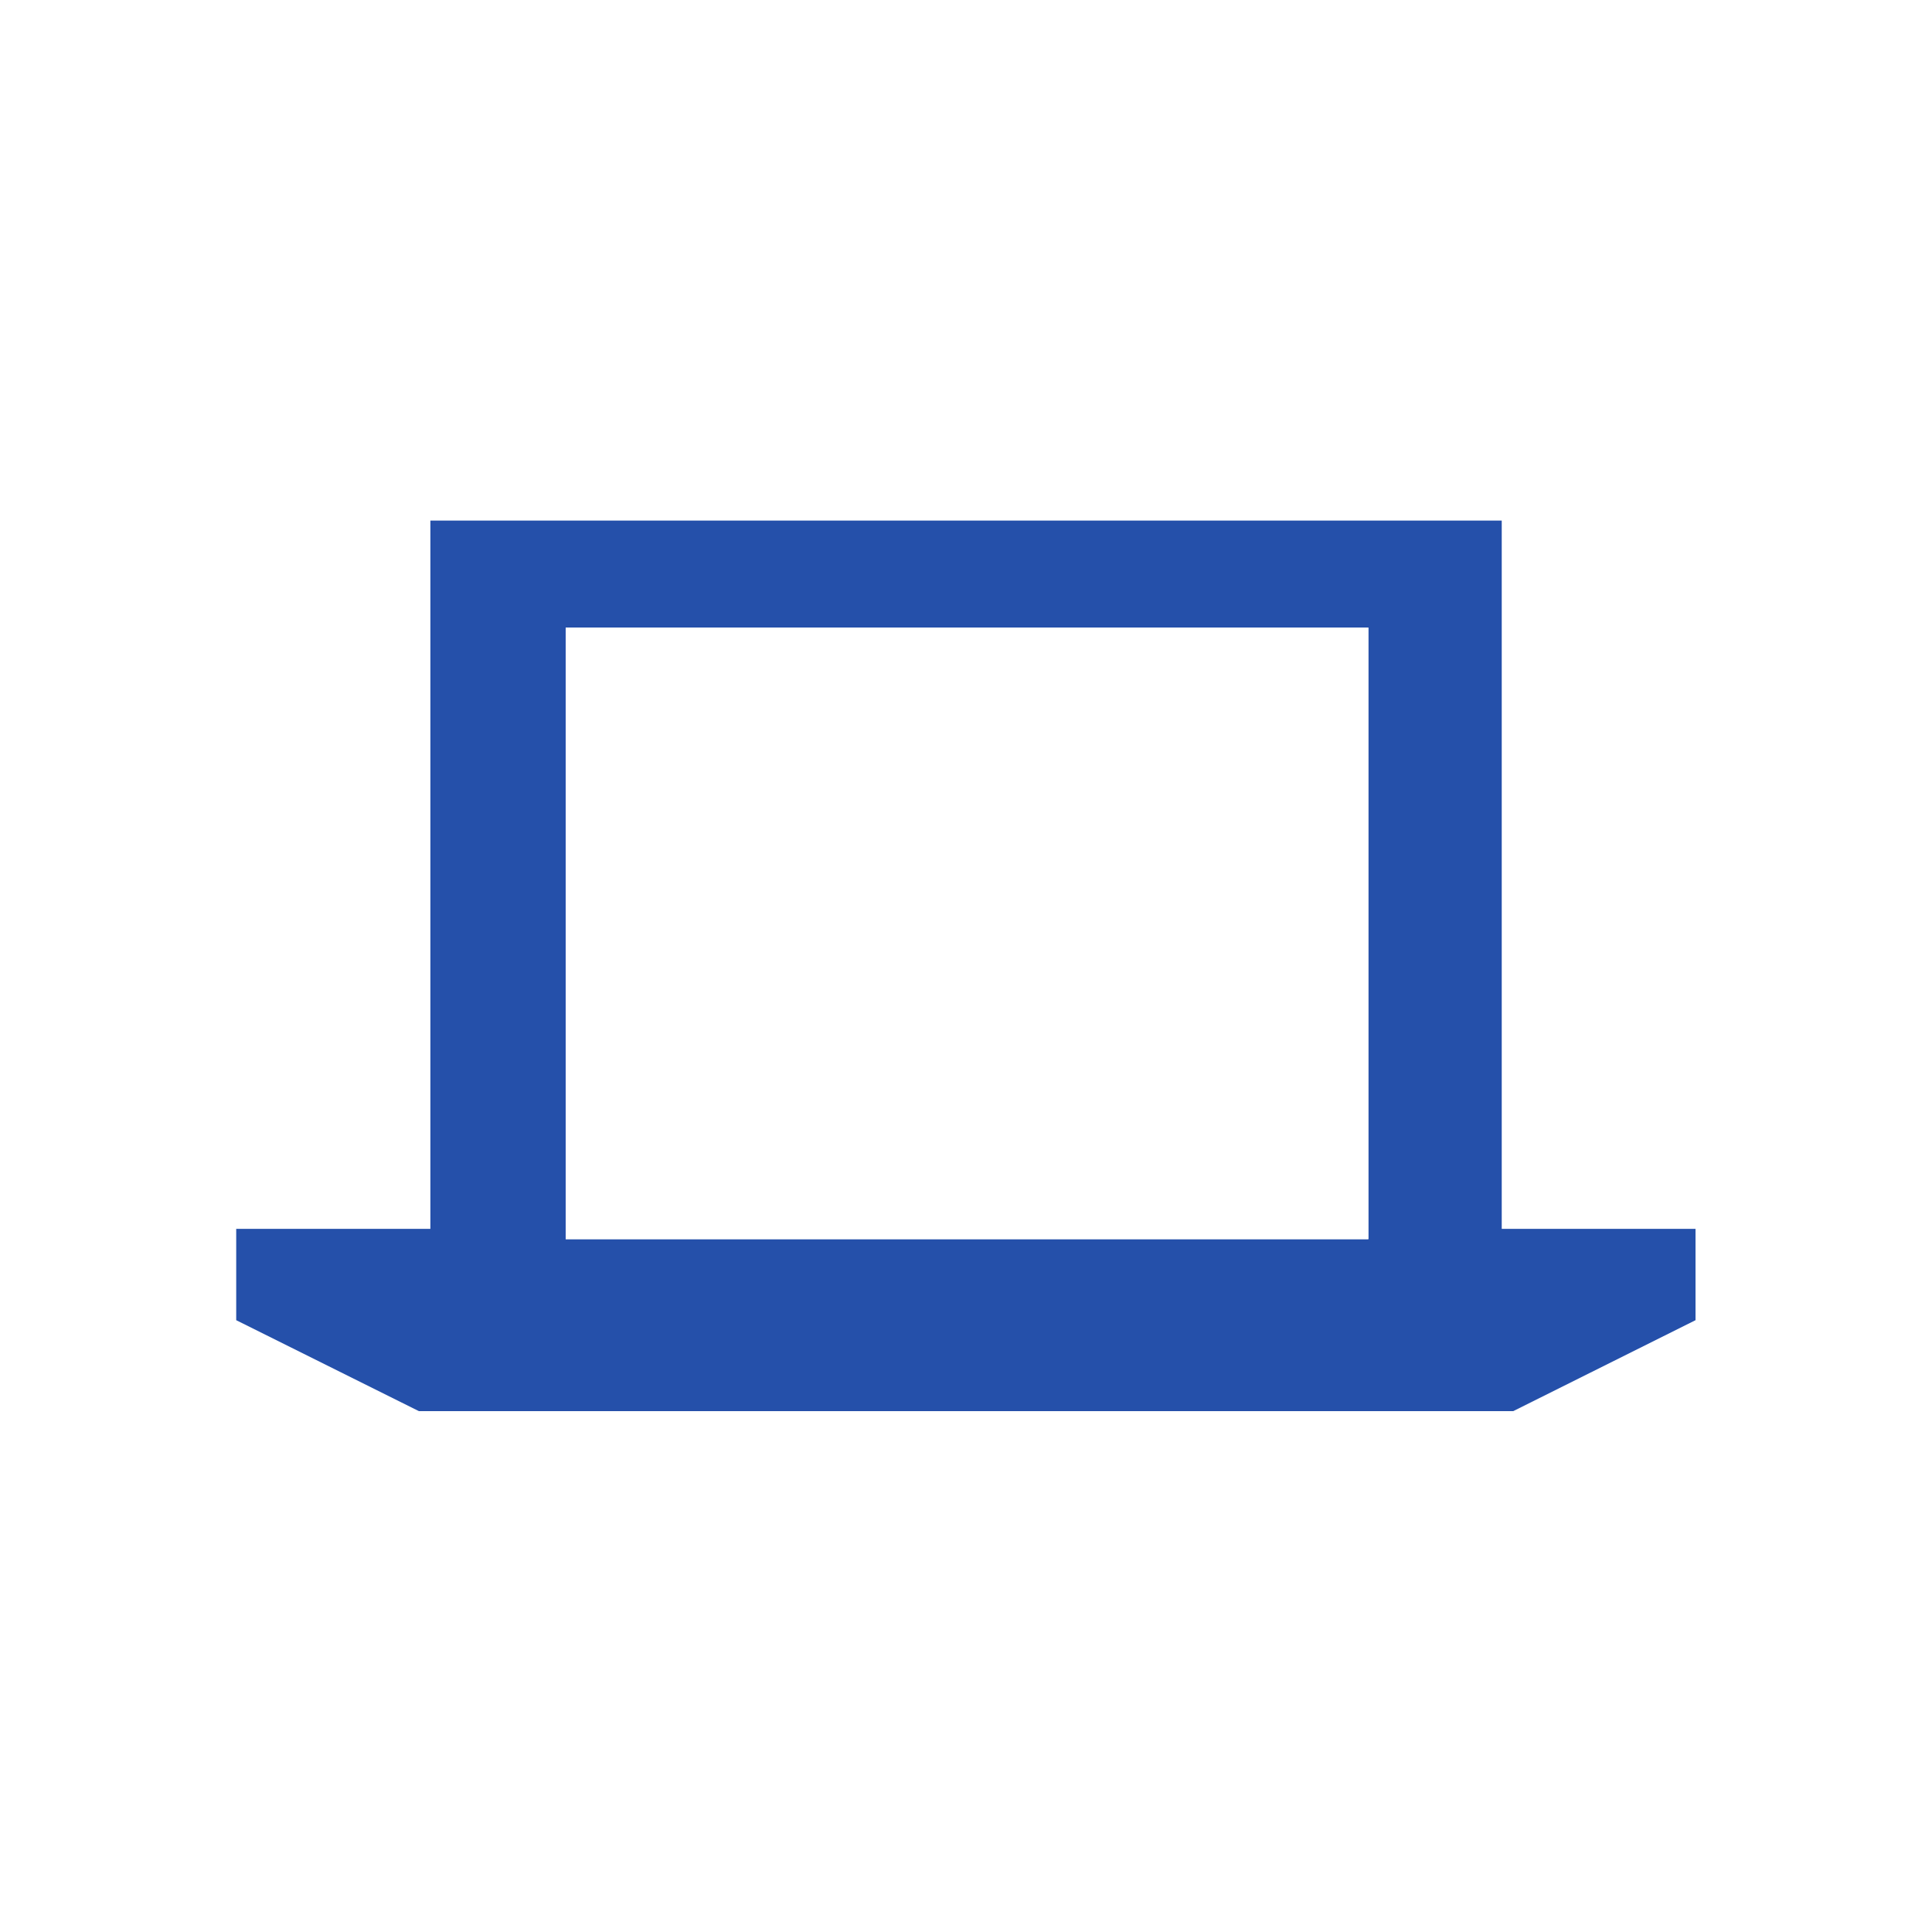 <svg xmlns="http://www.w3.org/2000/svg" width="50.547" height="50.547"><g data-name="Group 304"><g data-name="Group 302"><g data-name="Group 298"><path fill="#fff" d="M0 0h50.55v50.55H0z" data-name="Rectangle 346"/><g data-name="Group 296"><g fill="#2550aa" fill-rule="evenodd" data-name="Group 295"><path d="M11.26 13.62h28.03v18.83H11.26z" data-name="Path 560"/><path d="M6.18 32.15h38.18v2.39l-4.77 2.38H10.96l-4.78-2.38z" data-name="Path 561"/></g></g></g></g><g fill="#fff" stroke="#fff" data-name="Rectangle 362"><path stroke="none" d="M14.8 16.42h21v16h-21z"/><path fill="none" d="M15.3 16.92h20v15h-20z"/></g></g></svg>